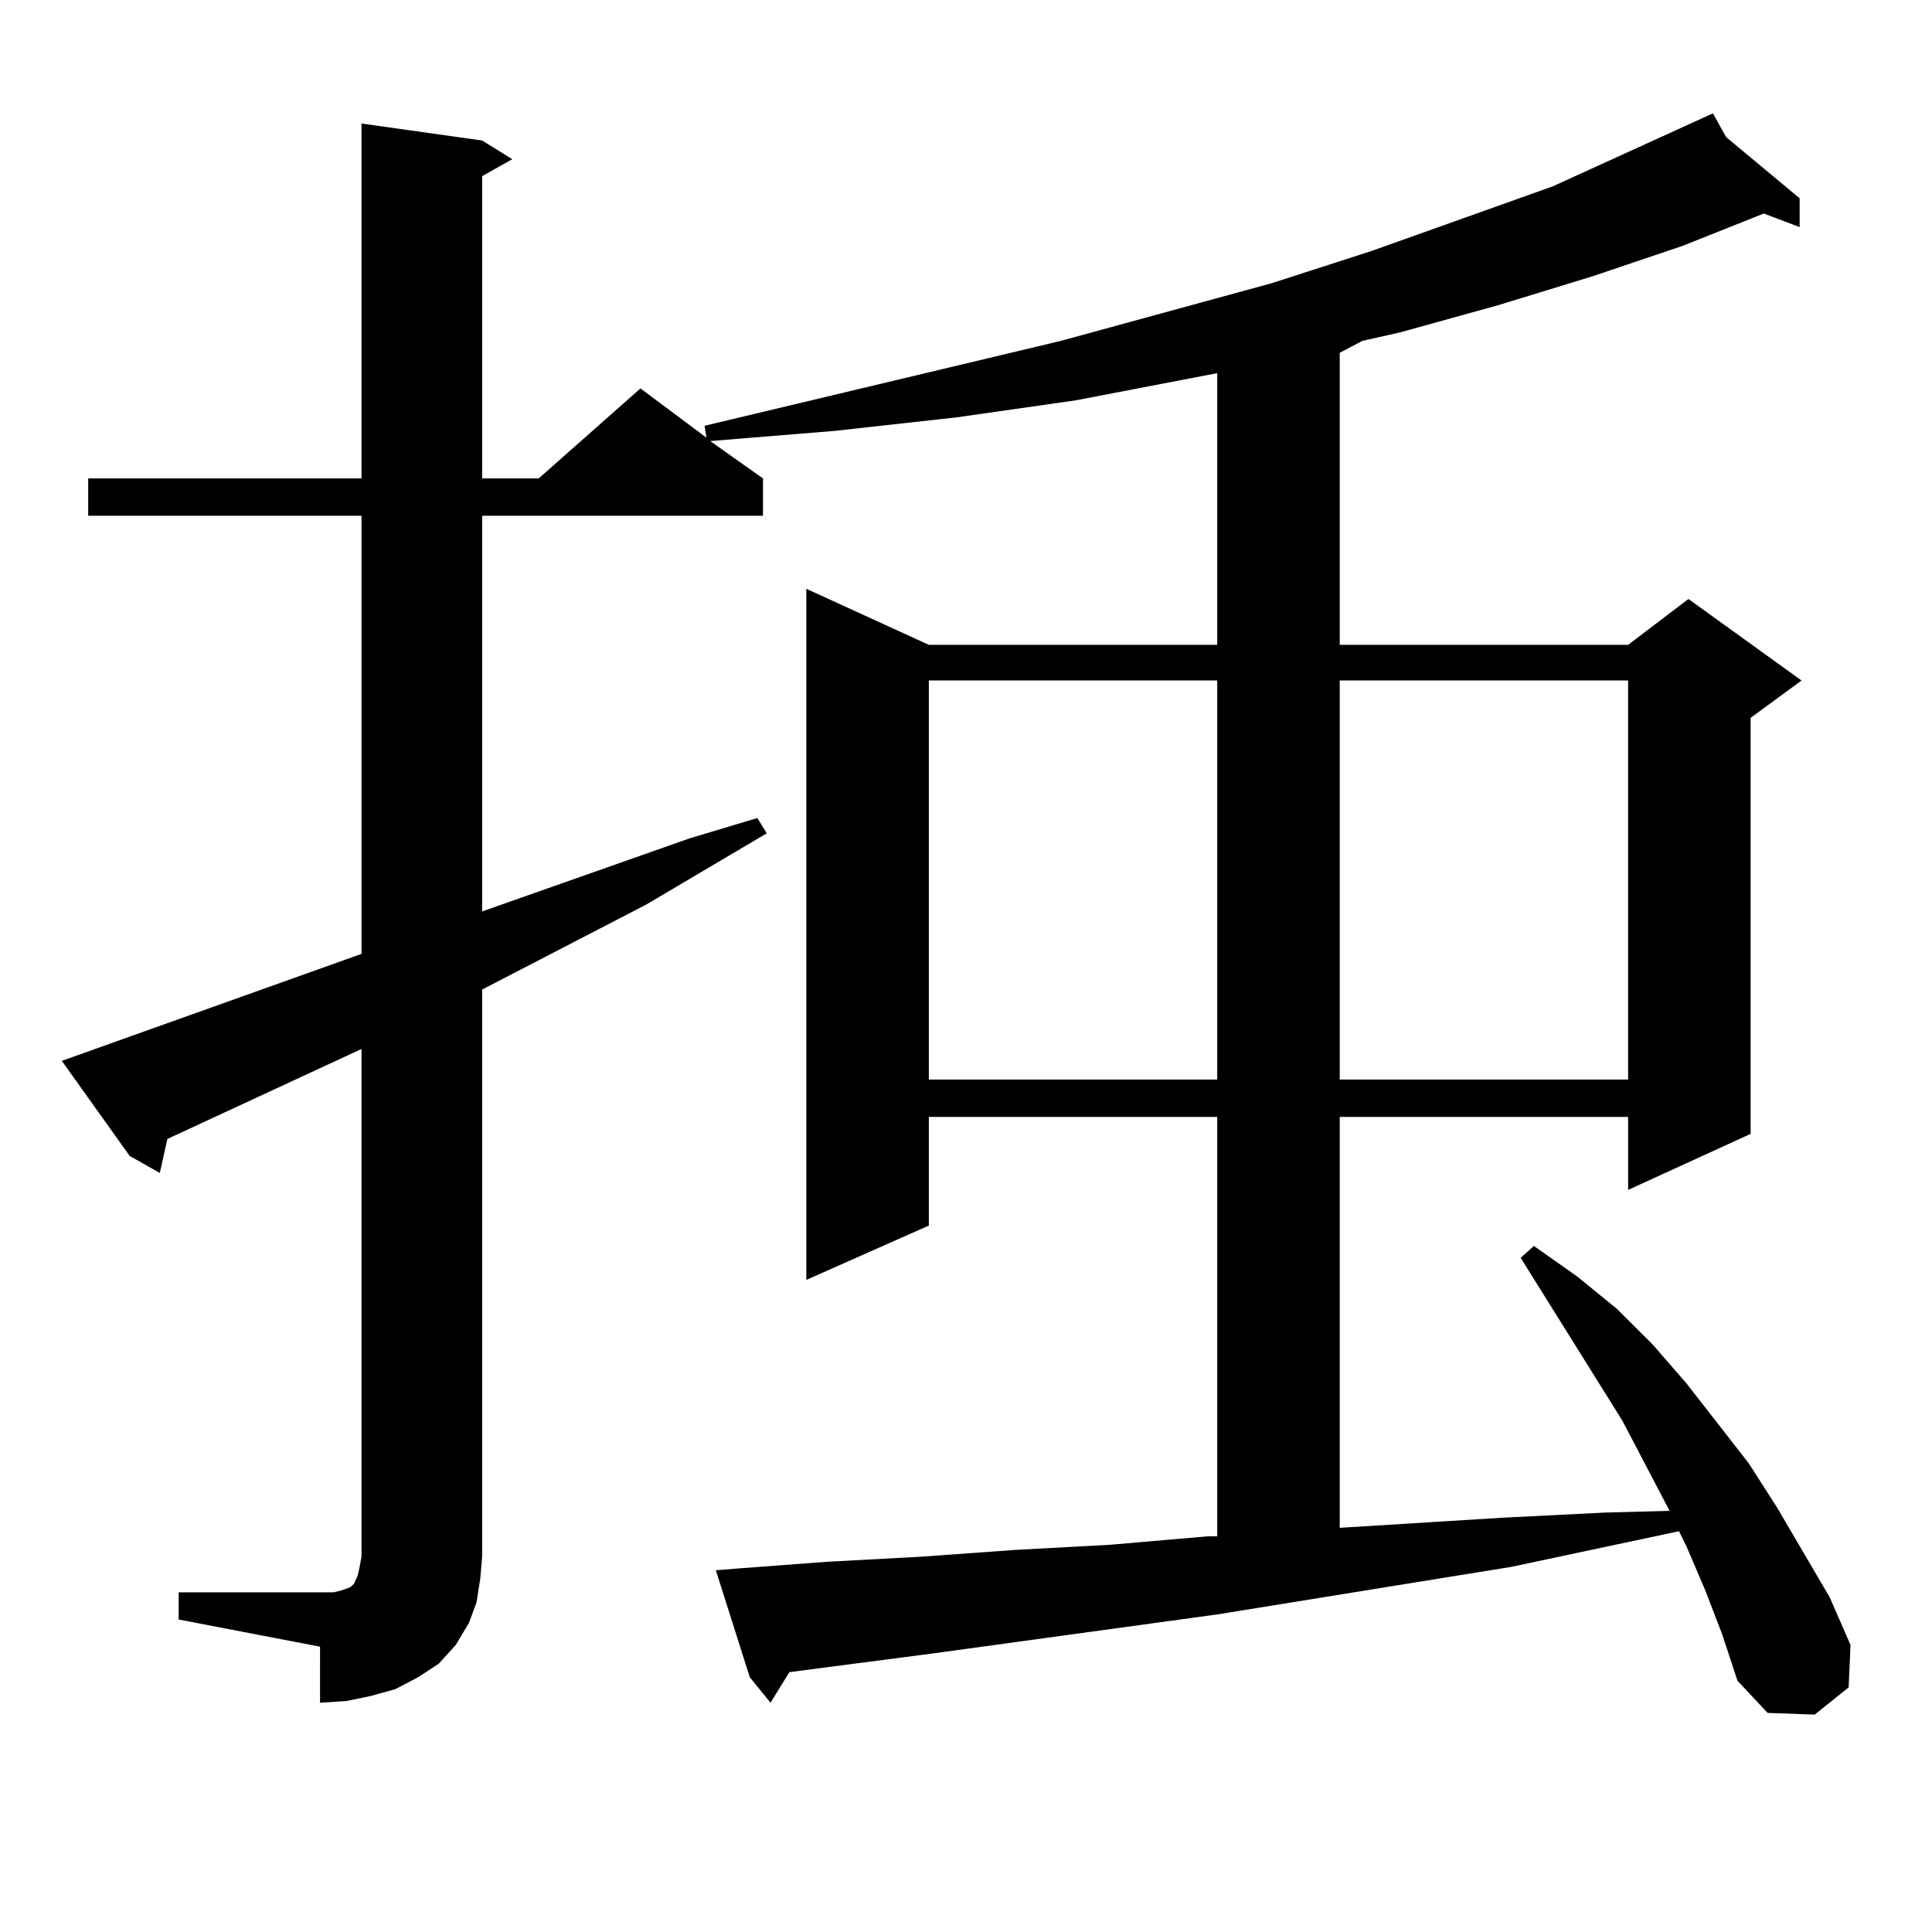 <?xml version="1.0" encoding="utf-8"?>
<!-- Generator: Adobe Illustrator 16.0.0, SVG Export Plug-In . SVG Version: 6.00 Build 0)  -->
<!DOCTYPE svg PUBLIC "-//W3C//DTD SVG 1.1//EN" "http://www.w3.org/Graphics/SVG/1.1/DTD/svg11.dtd">
<svg version="1.1" id="图层_1" xmlns="http://www.w3.org/2000/svg" xmlns:xlink="http://www.w3.org/1999/xlink" x="0px" y="0px"
	 width="1000px" height="1000px" viewBox="0 0 1000 1000" enable-background="new 0 0 1000 1000" xml:space="preserve">
<path d="M92.485,824.195h73.169h6.829l3.902-0.879l4.878-1.758l1.951-1.758l1.951-4.395l0.976-4.395l0.976-5.273V542.945
	L86.632,589.527l-3.902,17.578l-15.609-8.789l-35.121-49.219l155.118-55.371V266.969H45.657v-19.336h141.46V63.941l62.438,8.789
	l15.609,9.668l-15.609,8.789v156.445h29.268l52.682-46.582l34.146,25.488l-0.976-6.152l184.386-43.945l109.266-29.883l51.706-16.699
	l93.656-33.398l82.925-37.793l6.829,12.305l38.048,31.641v14.941l-18.536-7.031l-41.95,16.699l-46.828,15.82l-48.779,14.941
	l-50.73,14.063l-19.512,4.395l-11.707,6.152v151.172h149.265l31.219-23.73l58.535,42.188l-26.341,19.336v215.332l-63.413,29.004
	v-37.793H693.446v212.695l84.876-5.273l52.682-2.637l33.17-0.879l-24.39-46.582l-52.682-84.375l6.829-6.152l22.438,15.82
	l20.487,16.699l18.536,18.457l17.561,20.215l32.194,41.309l14.634,22.852l27.316,46.582l10.731,24.609l-0.976,21.973l-17.561,14.063
	l-24.39-0.879l-15.609-16.699l-7.805-23.73l-8.78-22.852l-9.756-22.852l-3.902-7.91l-86.827,18.457l-152.191,24.609L482.72,855.836
	l-74.145,9.668l-9.756,15.82l-10.731-13.184l-17.561-55.371l10.731-0.879l46.828-3.516l48.779-2.637l48.779-3.516l48.779-2.637
	l50.73-4.395h4.878v-217.09H480.769v56.25l-63.413,28.125V304.762l63.413,29.004h149.265V193.141l-73.169,14.063l-61.462,8.789
	l-63.413,7.031l-64.389,5.273l27.316,19.336v19.336H249.555v204.785l107.314-37.793l35.121-10.547l4.878,7.91l-62.438,36.914
	l-84.876,43.945v293.555l-0.976,11.426l-1.951,12.305l-3.902,10.547l-6.829,11.426l-8.78,9.668l-10.731,7.031l-11.707,6.152
	l-12.683,3.516l-12.683,2.637l-13.658,0.879V852.32l-73.169-14.063V824.195z M480.769,352.223v206.543h149.265V352.223H480.769z
	 M693.446,352.223v206.543h149.265V352.223H693.446z"/>
</svg>
